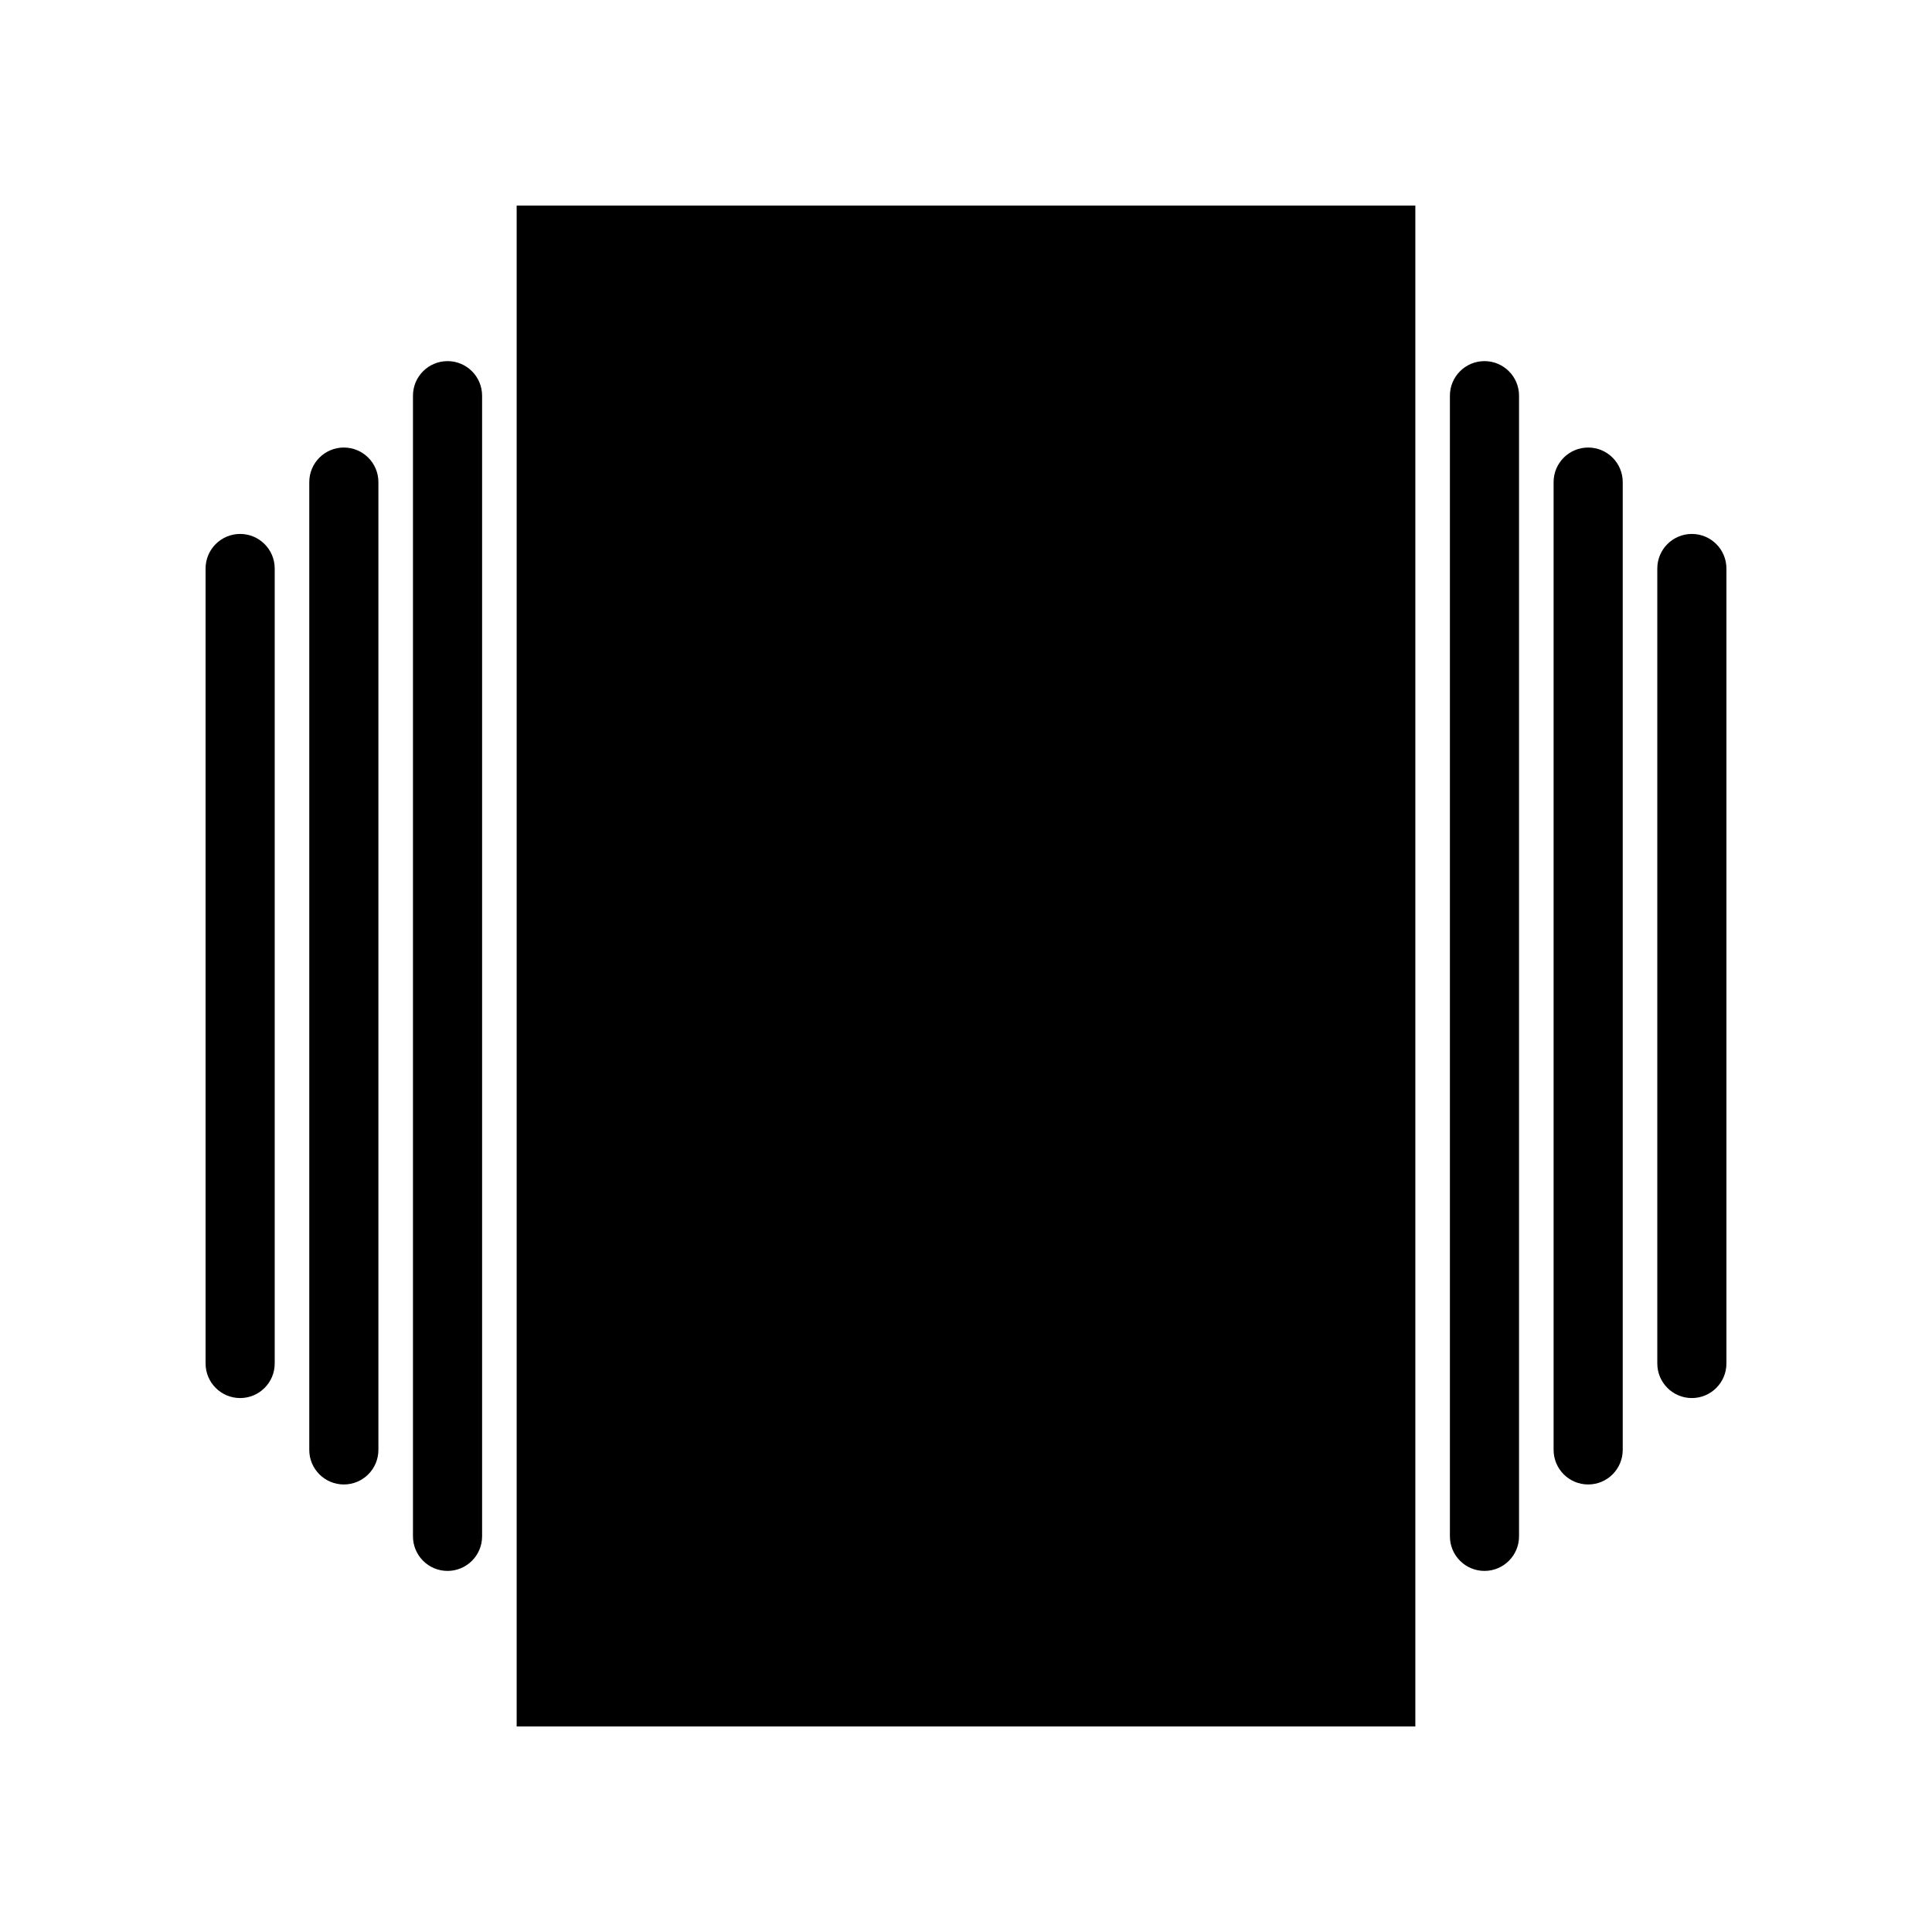 <?xml version="1.0" encoding="UTF-8"?>
<!-- Uploaded to: ICON Repo, www.iconrepo.com, Generator: ICON Repo Mixer Tools -->
<svg fill="#000000" width="800px" height="800px" version="1.1" viewBox="144 144 512 512" xmlns="http://www.w3.org/2000/svg">
 <g>
  <path d="m308.4 198.48h-27.48v403.05h238.16v-403.05z"/>
  <path d="m262.6 239.7c-5.055 0-9.16 4.106-9.16 9.16v302.29c0 5.055 4.106 9.16 9.16 9.16 5.055 0 9.16-4.106 9.16-9.16v-302.29c0-5.055-4.106-9.16-9.16-9.16z"/>
  <path d="m235.12 262.6c-5.055 0-9.16 4.106-9.16 9.16v256.48c0 5.055 4.106 9.16 9.16 9.16 5.055 0 9.16-4.106 9.16-9.16v-256.48c0-5.059-4.106-9.16-9.16-9.16z"/>
  <path d="m207.64 285.5c-5.055 0-9.16 4.106-9.16 9.16v210.68c0 5.055 4.106 9.16 9.16 9.16 5.055 0 9.16-4.106 9.16-9.16v-210.68c0-5.055-4.106-9.16-9.16-9.16z"/>
  <path d="m537.4 239.7c-5.055 0-9.16 4.106-9.16 9.16v302.29c0 5.055 4.106 9.16 9.16 9.16 5.055 0 9.16-4.106 9.16-9.16v-302.29c0-5.055-4.106-9.16-9.16-9.16z"/>
  <path d="m564.88 262.6c-5.055 0-9.16 4.106-9.16 9.16v256.48c0 5.055 4.106 9.16 9.16 9.16 5.055 0 9.16-4.106 9.16-9.16v-256.48c0-5.059-4.106-9.16-9.16-9.16z"/>
  <path d="m592.36 285.5c-5.055 0-9.16 4.106-9.16 9.16v210.68c0 5.055 4.106 9.16 9.16 9.16 5.055 0 9.16-4.106 9.16-9.16v-210.68c0-5.055-4.106-9.16-9.16-9.16z"/>
 </g>
</svg>